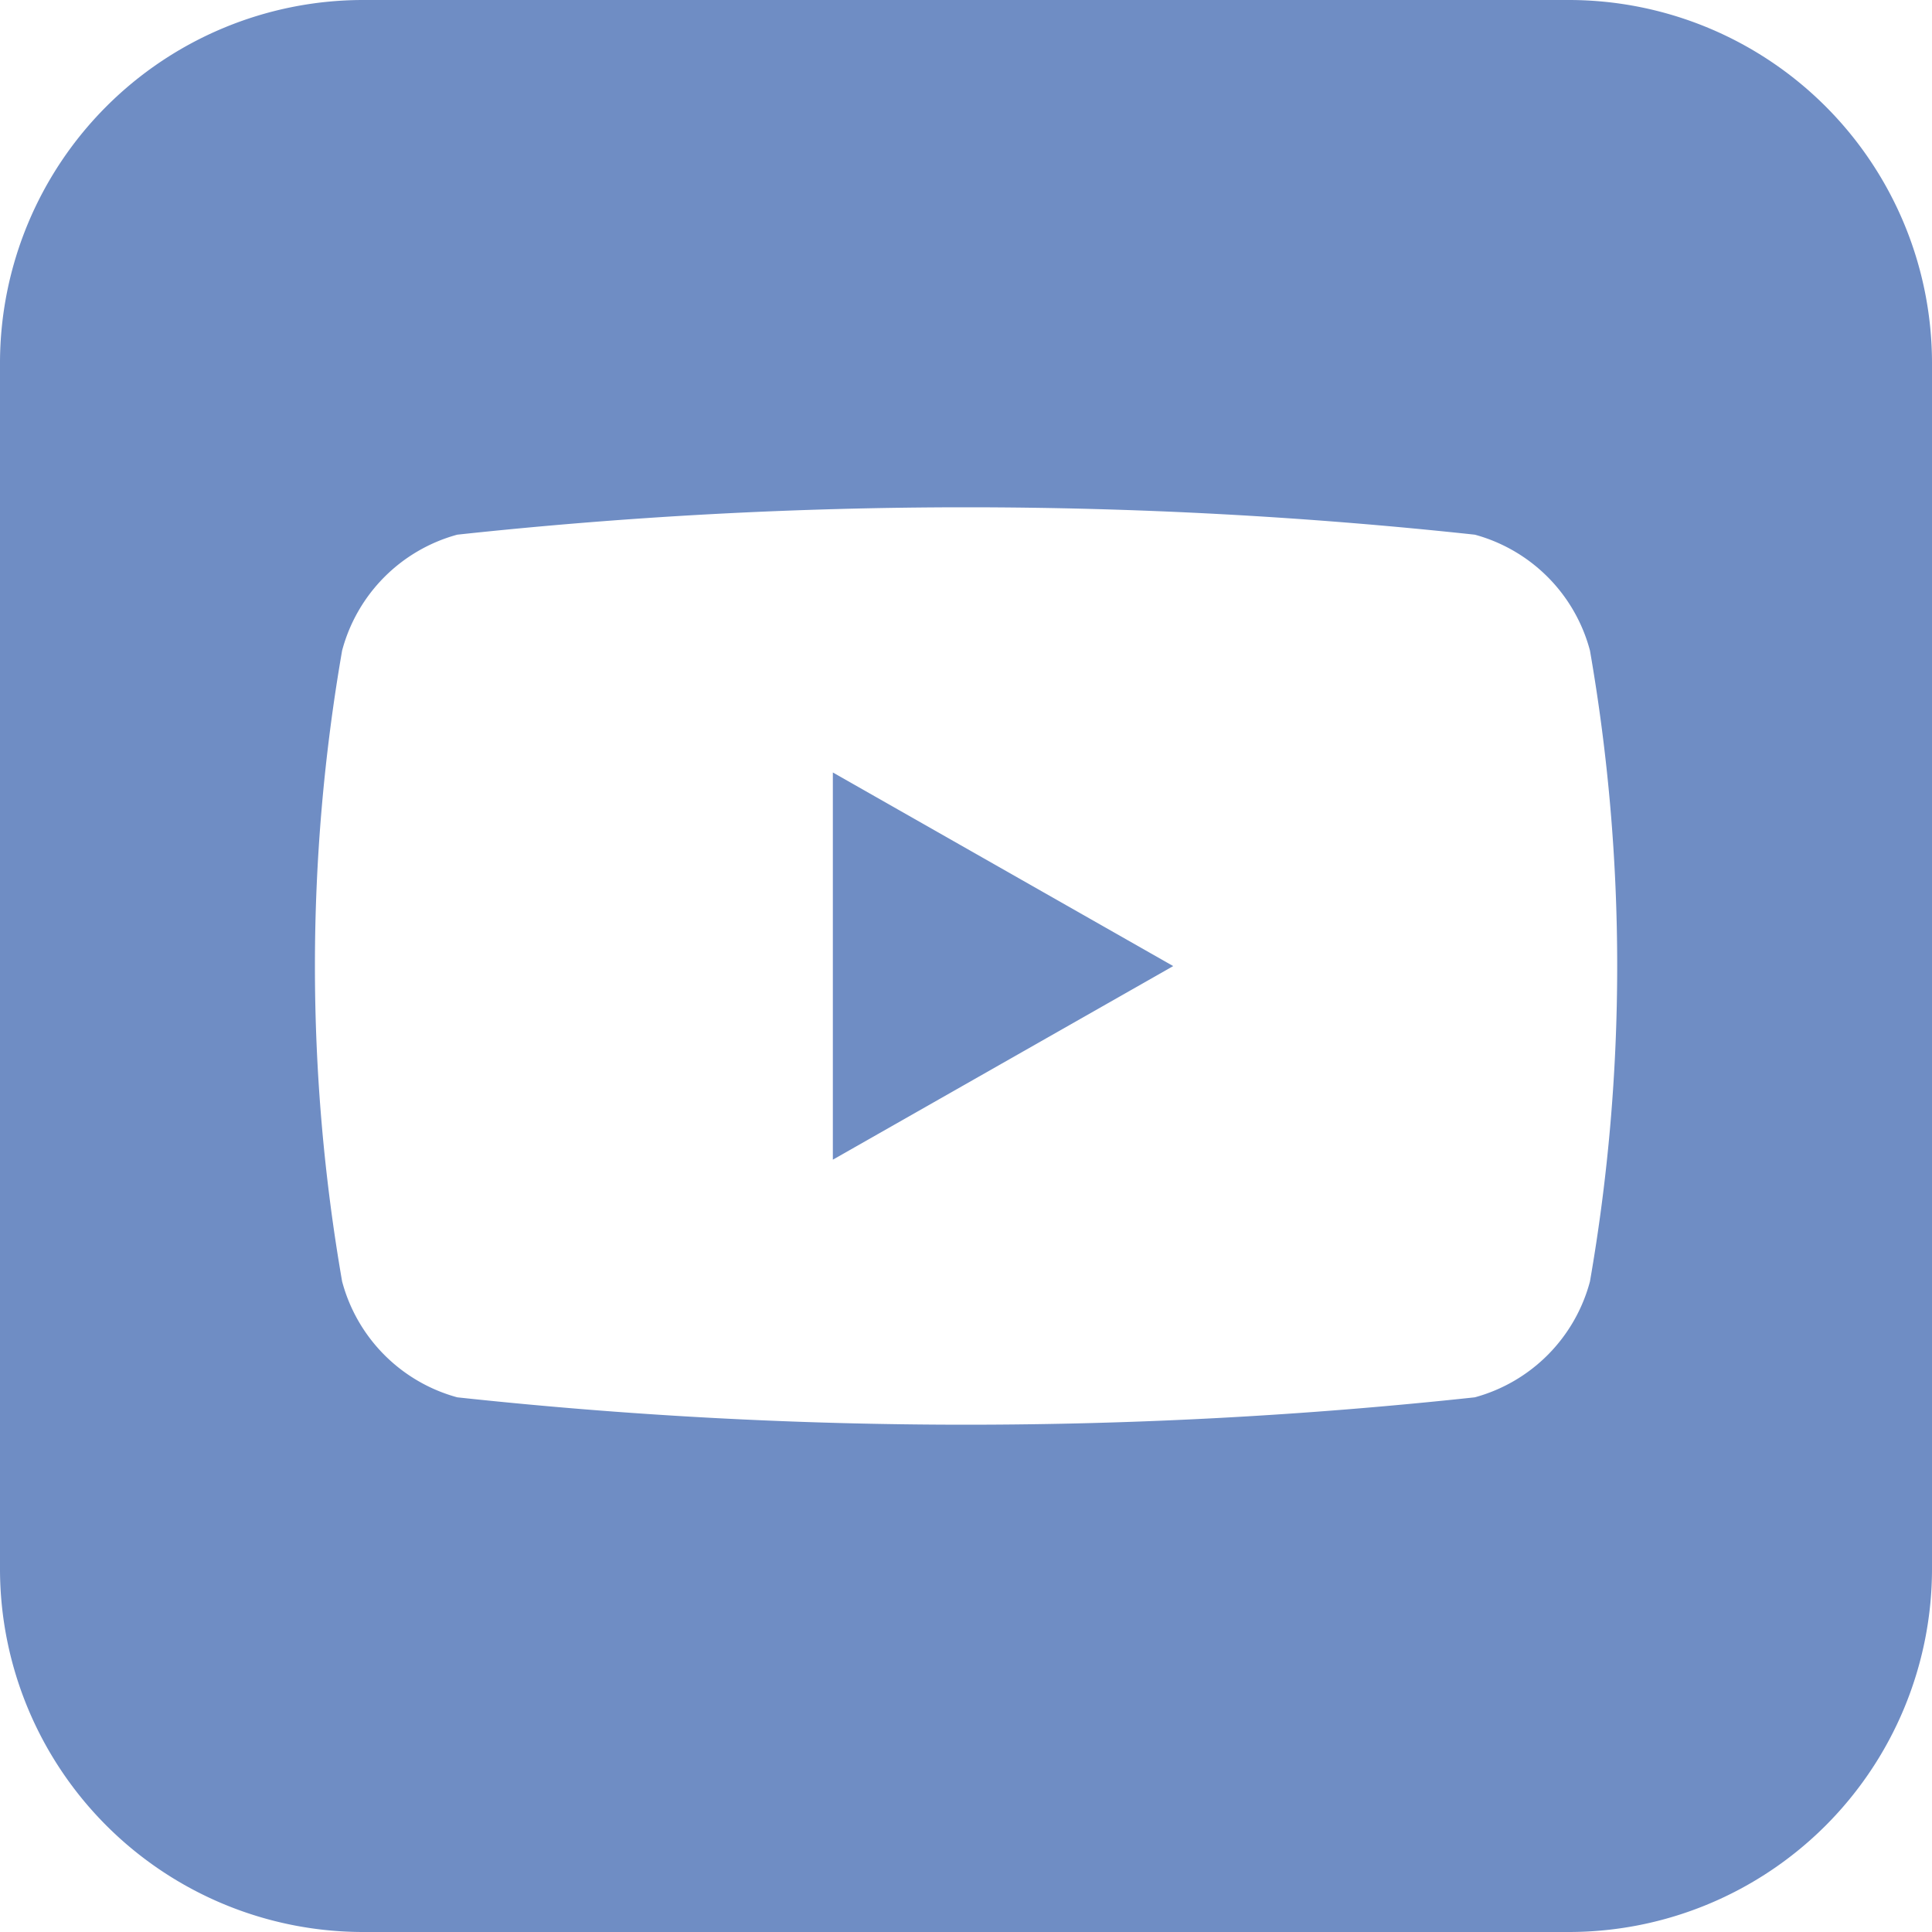 <svg xmlns="http://www.w3.org/2000/svg" width="24" height="24" viewBox="0 0 24 24">
  <g id="Group_45" data-name="Group 45" transform="translate(-371.143 -938.282)">
    <path id="Path_178" data-name="Path 178" d="M390.643,938.282h-15a4.513,4.513,0,0,0-4.5,4.5v15a4.513,4.513,0,0,0,4.5,4.5h15a4.513,4.513,0,0,0,4.5-4.5v-15A4.513,4.513,0,0,0,390.643,938.282Zm.251,15.919a2.033,2.033,0,0,1-1.43,1.439,58.88,58.88,0,0,1-12.641,0,2.034,2.034,0,0,1-1.43-1.439,22.9,22.9,0,0,1,0-7.838,2.033,2.033,0,0,1,1.43-1.439,58.88,58.88,0,0,1,12.641,0,2.032,2.032,0,0,1,1.43,1.439,22.864,22.864,0,0,1,0,7.838Z" transform="translate(0 0)" fill="#6f8dc4"/>
    <path id="Path_179" data-name="Path 179" d="M388.386,959.084l4.228-2.405-4.228-2.405Z" transform="translate(-6.897 -6.396)" fill="#6f8dc4"/>
  </g>
</svg>
